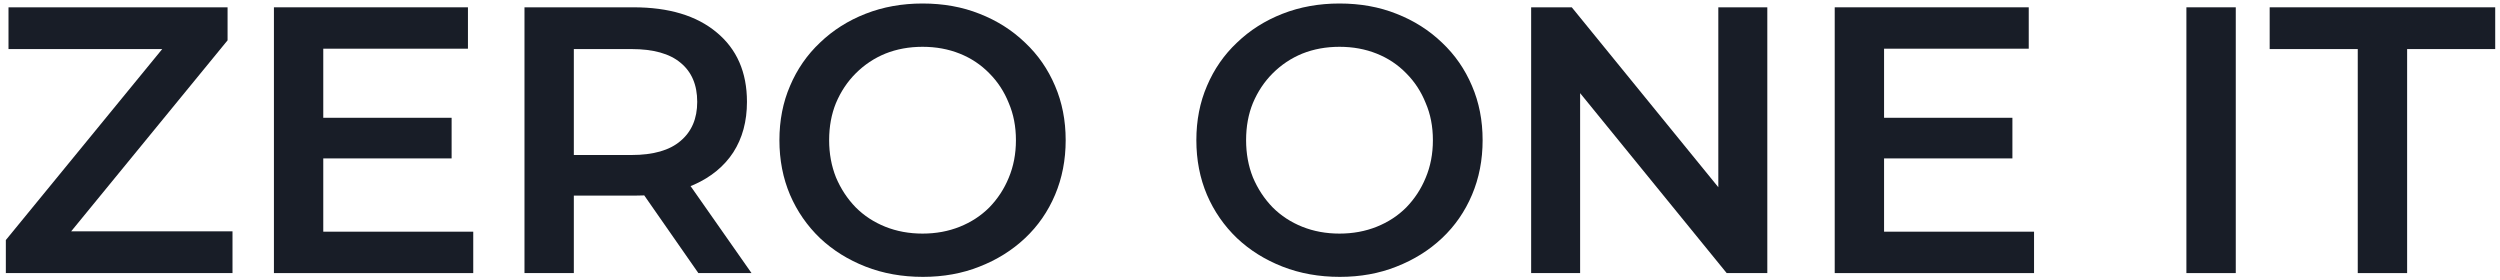 <svg width="107" height="12" viewBox="0 0 107 12" fill="none" xmlns="http://www.w3.org/2000/svg">
<path d="M0.25 11.688V10.274L7.595 1.304L7.839 2.1H0.364V0.313H9.74V1.726L2.395 10.696L2.135 9.9H9.951V11.688H0.25Z" fill="#181D27"/>
<path d="M11.724 11.688V0.313H20.028V2.084H13.836V9.916H20.255V11.688H11.724ZM13.674 6.78V5.041H19.329V6.78H13.674Z" fill="#181D27"/>
<path d="M22.448 11.688V0.313H27.111C28.628 0.313 29.814 0.67 30.67 1.385C31.537 2.1 31.97 3.091 31.97 4.359C31.97 5.193 31.775 5.913 31.385 6.52C30.995 7.116 30.437 7.576 29.711 7.901C28.996 8.215 28.135 8.373 27.128 8.373H23.618L24.56 7.414V11.688H22.448ZM29.89 11.688L27.014 7.56H29.273L32.165 11.688H29.89ZM24.56 7.641L23.618 6.634H27.03C27.962 6.634 28.66 6.433 29.126 6.033C29.603 5.632 29.841 5.074 29.841 4.359C29.841 3.633 29.603 3.075 29.126 2.685C28.66 2.295 27.962 2.1 27.03 2.1H23.618L24.56 1.06V7.641Z" fill="#181D27"/>
<path d="M39.501 11.85C38.613 11.85 37.795 11.704 37.047 11.411C36.3 11.119 35.65 10.713 35.097 10.193C34.545 9.662 34.117 9.044 33.814 8.34C33.51 7.625 33.359 6.845 33.359 6C33.359 5.155 33.51 4.38 33.814 3.676C34.117 2.961 34.545 2.344 35.097 1.824C35.65 1.293 36.3 0.881 37.047 0.589C37.795 0.296 38.607 0.15 39.485 0.15C40.373 0.15 41.186 0.296 41.922 0.589C42.67 0.881 43.32 1.293 43.872 1.824C44.425 2.344 44.853 2.961 45.156 3.676C45.459 4.38 45.611 5.155 45.611 6C45.611 6.845 45.459 7.625 45.156 8.34C44.853 9.055 44.425 9.673 43.872 10.193C43.32 10.713 42.67 11.119 41.922 11.411C41.186 11.704 40.379 11.85 39.501 11.85ZM39.485 9.998C40.059 9.998 40.59 9.9 41.077 9.705C41.565 9.51 41.987 9.234 42.345 8.876C42.702 8.508 42.979 8.085 43.174 7.609C43.379 7.121 43.482 6.585 43.482 6C43.482 5.415 43.379 4.884 43.174 4.408C42.979 3.92 42.702 3.498 42.345 3.14C41.987 2.772 41.565 2.49 41.077 2.295C40.59 2.1 40.059 2.003 39.485 2.003C38.911 2.003 38.38 2.1 37.892 2.295C37.416 2.49 36.993 2.772 36.625 3.14C36.267 3.498 35.986 3.92 35.78 4.408C35.585 4.884 35.487 5.415 35.487 6C35.487 6.574 35.585 7.105 35.78 7.593C35.986 8.08 36.267 8.508 36.625 8.876C36.982 9.234 37.405 9.51 37.892 9.705C38.38 9.9 38.911 9.998 39.485 9.998Z" fill="#181D27"/>
<path d="M57.346 11.85C56.458 11.85 55.64 11.704 54.892 11.411C54.145 11.119 53.495 10.713 52.943 10.193C52.39 9.662 51.962 9.044 51.659 8.34C51.355 7.625 51.204 6.845 51.204 6C51.204 5.155 51.355 4.38 51.659 3.676C51.962 2.961 52.39 2.344 52.943 1.824C53.495 1.293 54.145 0.881 54.892 0.589C55.64 0.296 56.453 0.15 57.33 0.15C58.218 0.15 59.031 0.296 59.767 0.589C60.515 0.881 61.165 1.293 61.718 1.824C62.27 2.344 62.698 2.961 63.001 3.676C63.305 4.38 63.456 5.155 63.456 6C63.456 6.845 63.305 7.625 63.001 8.34C62.698 9.055 62.27 9.673 61.718 10.193C61.165 10.713 60.515 11.119 59.767 11.411C59.031 11.704 58.224 11.85 57.346 11.85ZM57.33 9.998C57.904 9.998 58.435 9.9 58.922 9.705C59.41 9.51 59.833 9.234 60.19 8.876C60.547 8.508 60.824 8.085 61.019 7.609C61.225 7.121 61.328 6.585 61.328 6C61.328 5.415 61.225 4.884 61.019 4.408C60.824 3.92 60.547 3.498 60.19 3.14C59.833 2.772 59.41 2.49 58.922 2.295C58.435 2.1 57.904 2.003 57.33 2.003C56.756 2.003 56.225 2.1 55.737 2.295C55.261 2.49 54.838 2.772 54.47 3.14C54.112 3.498 53.831 3.92 53.625 4.408C53.43 4.884 53.333 5.415 53.333 6C53.333 6.574 53.43 7.105 53.625 7.593C53.831 8.08 54.112 8.508 54.47 8.876C54.828 9.234 55.25 9.51 55.737 9.705C56.225 9.9 56.756 9.998 57.33 9.998Z" fill="#181D27"/>
<path d="M65.533 11.688V0.313H67.272L74.406 9.071H73.544V0.313H75.641V11.688H73.902L66.768 2.929H67.629V11.688H65.533Z" fill="#181D27"/>
<path d="M78.526 11.688V0.313H86.83V2.084H80.638V9.916H87.057V11.688H78.526ZM80.476 6.78V5.041H86.131V6.78H80.476Z" fill="#181D27"/>
<path d="M93.578 11.688V0.313H95.691V11.688H93.578Z" fill="#181D27"/>
<path d="M100.912 11.688V2.1H97.142V0.313H106.795V2.1H103.025V11.688H100.912Z" fill="#181D27"/>
</svg>
